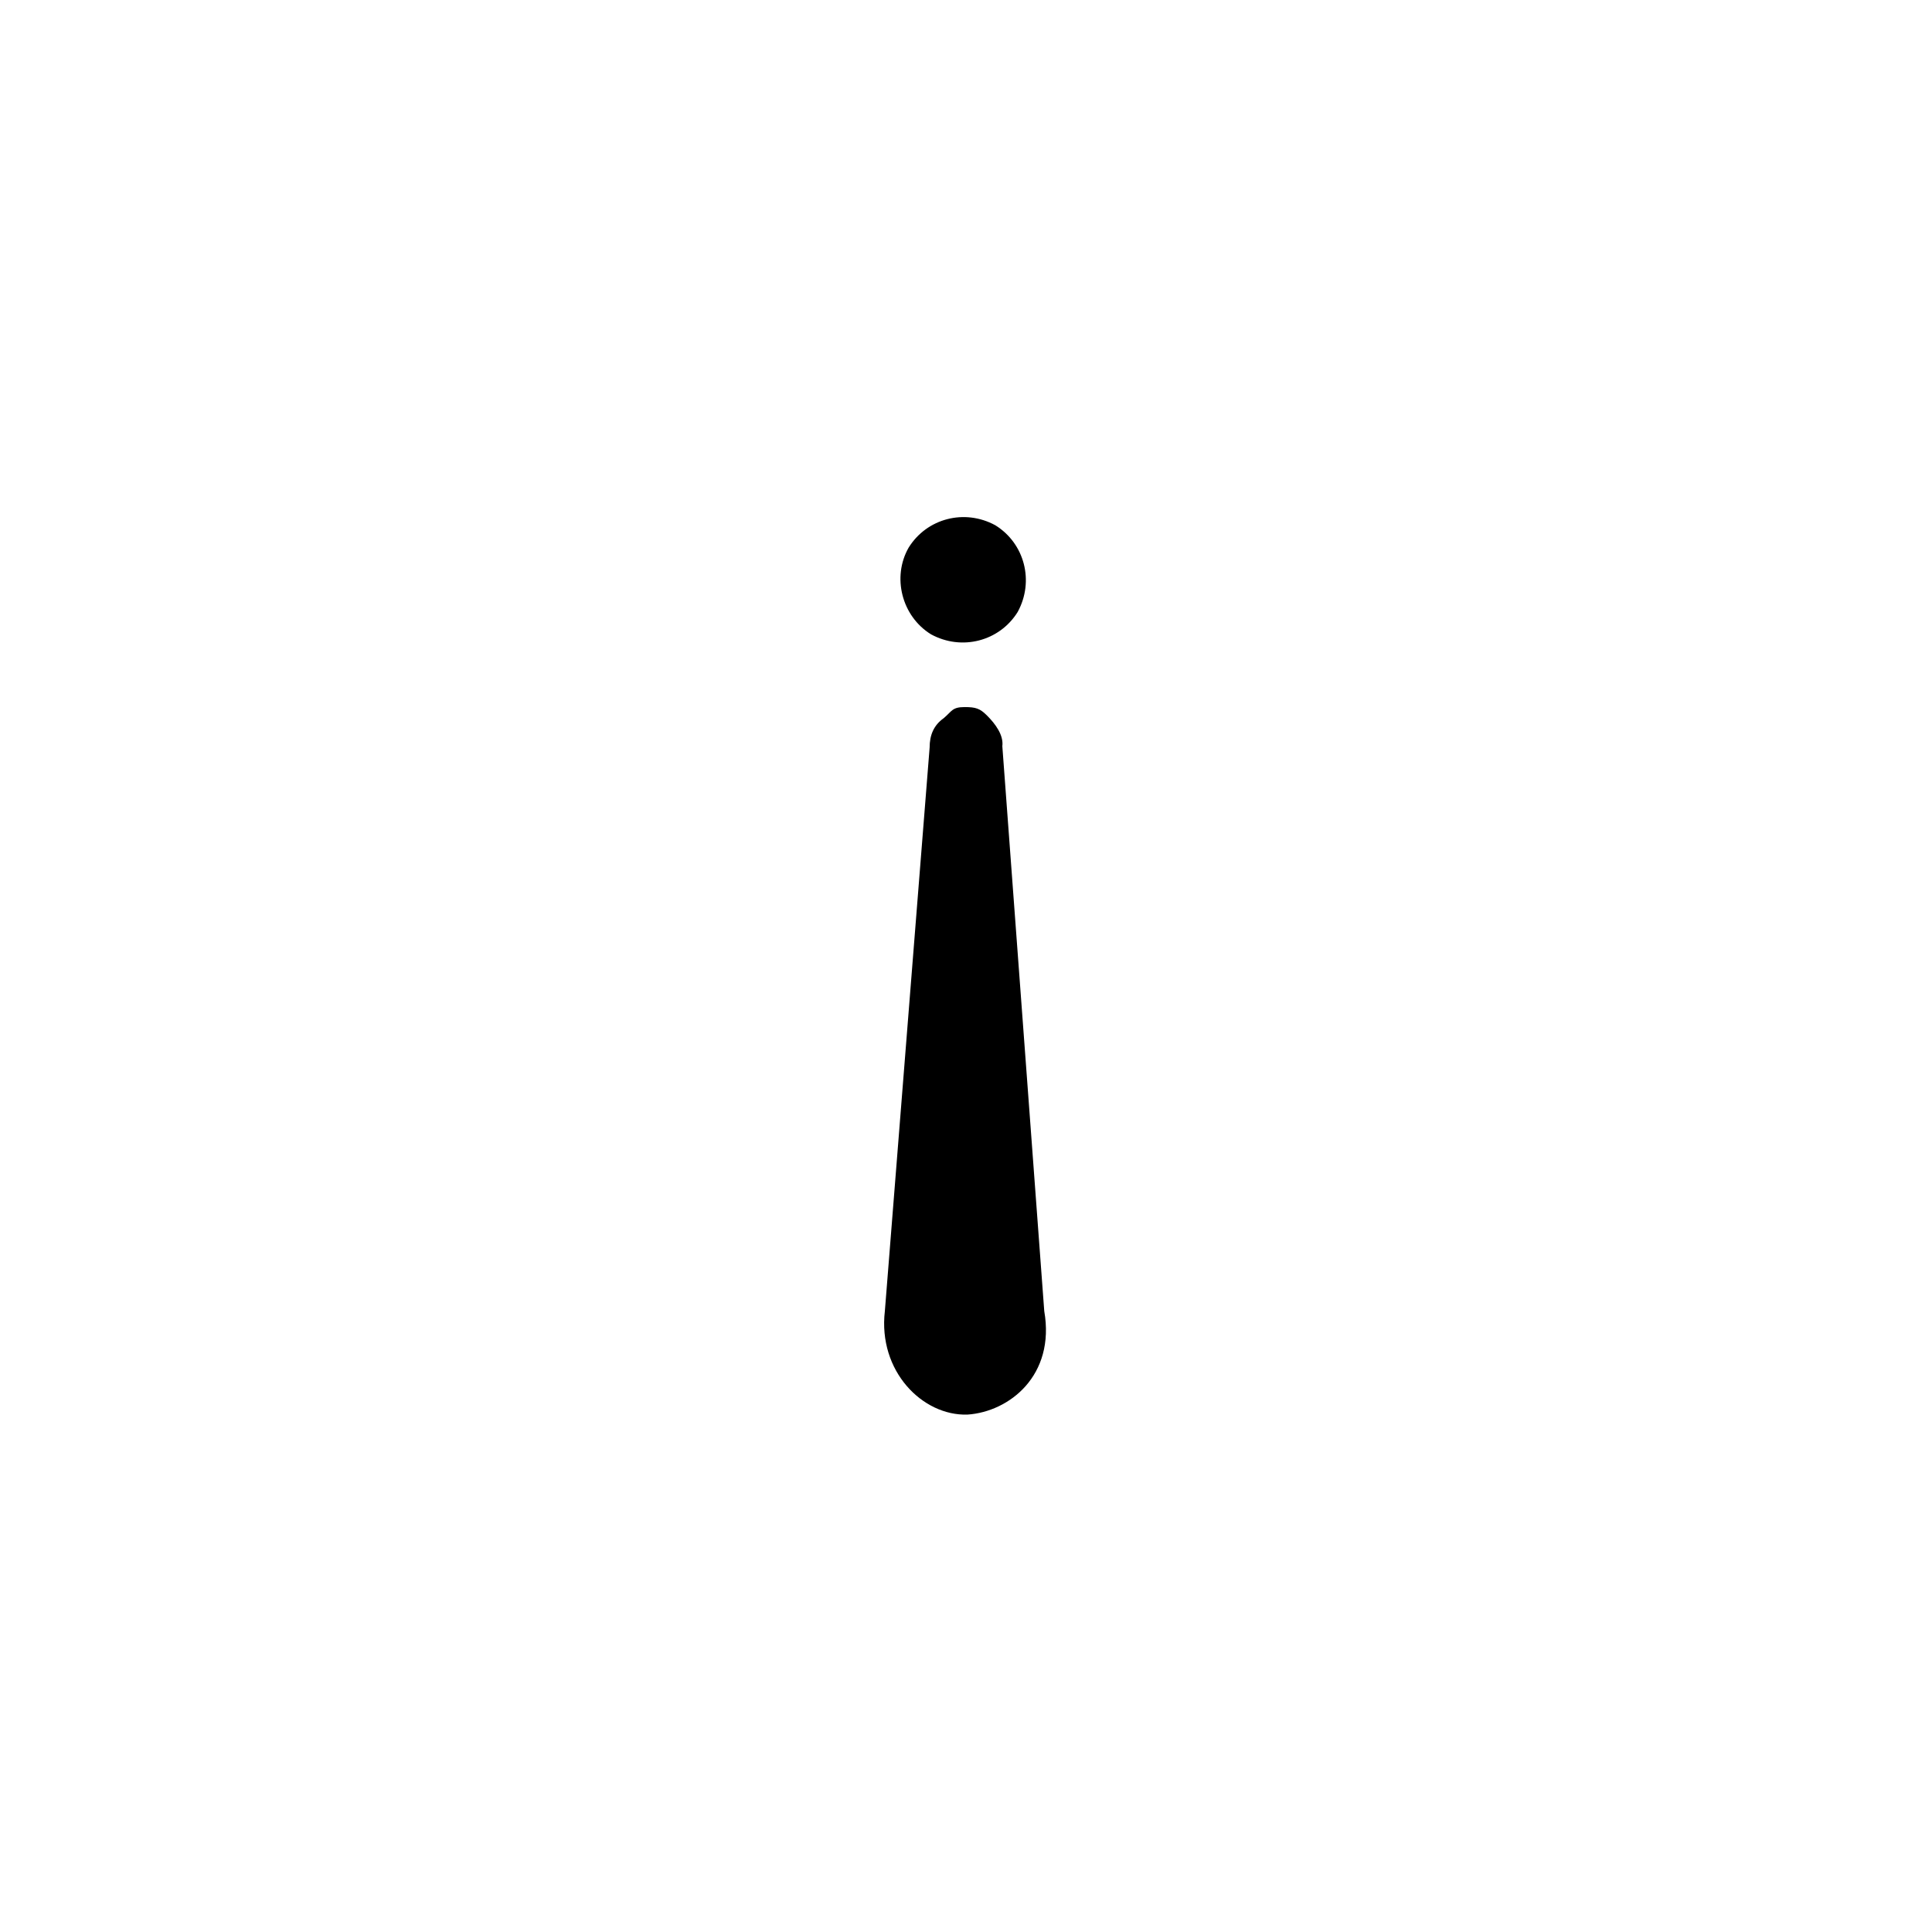 <svg xmlns="http://www.w3.org/2000/svg" width="500" height="500" viewBox="0 0 500 500"><g transform="translate(228.808,133.803)translate(20.941,116.151)rotate(180)translate(-20.941,-116.151) scale(3.076,3.076)" opacity="1"><defs class="defs"/><path transform="translate(-43.388,-13.056)" d="M50,13.059c3.766,-0.117 7.531,3.648 6.941,8.707l-3.766,47.41c0,1.059 -0.352,1.883 -1.176,2.469c-0.707,0.59 -0.707,0.941 -1.766,0.941c-0.941,0 -1.293,-0.117 -1.883,-0.707c-0.703,-0.703 -1.41,-1.645 -1.293,-2.586l-3.527,-47.527c-0.941,-5.414 2.938,-8.473 6.469,-8.707zM54.941,86c-1.531,2.469 -4.707,3.293 -7.293,1.883c-2.469,-1.531 -3.293,-4.707 -1.883,-7.293c1.531,-2.469 4.707,-3.293 7.293,-1.883c2.473,1.527 3.293,4.824 1.883,7.293z" fill="#000000" class="fill c1"/></g></svg>